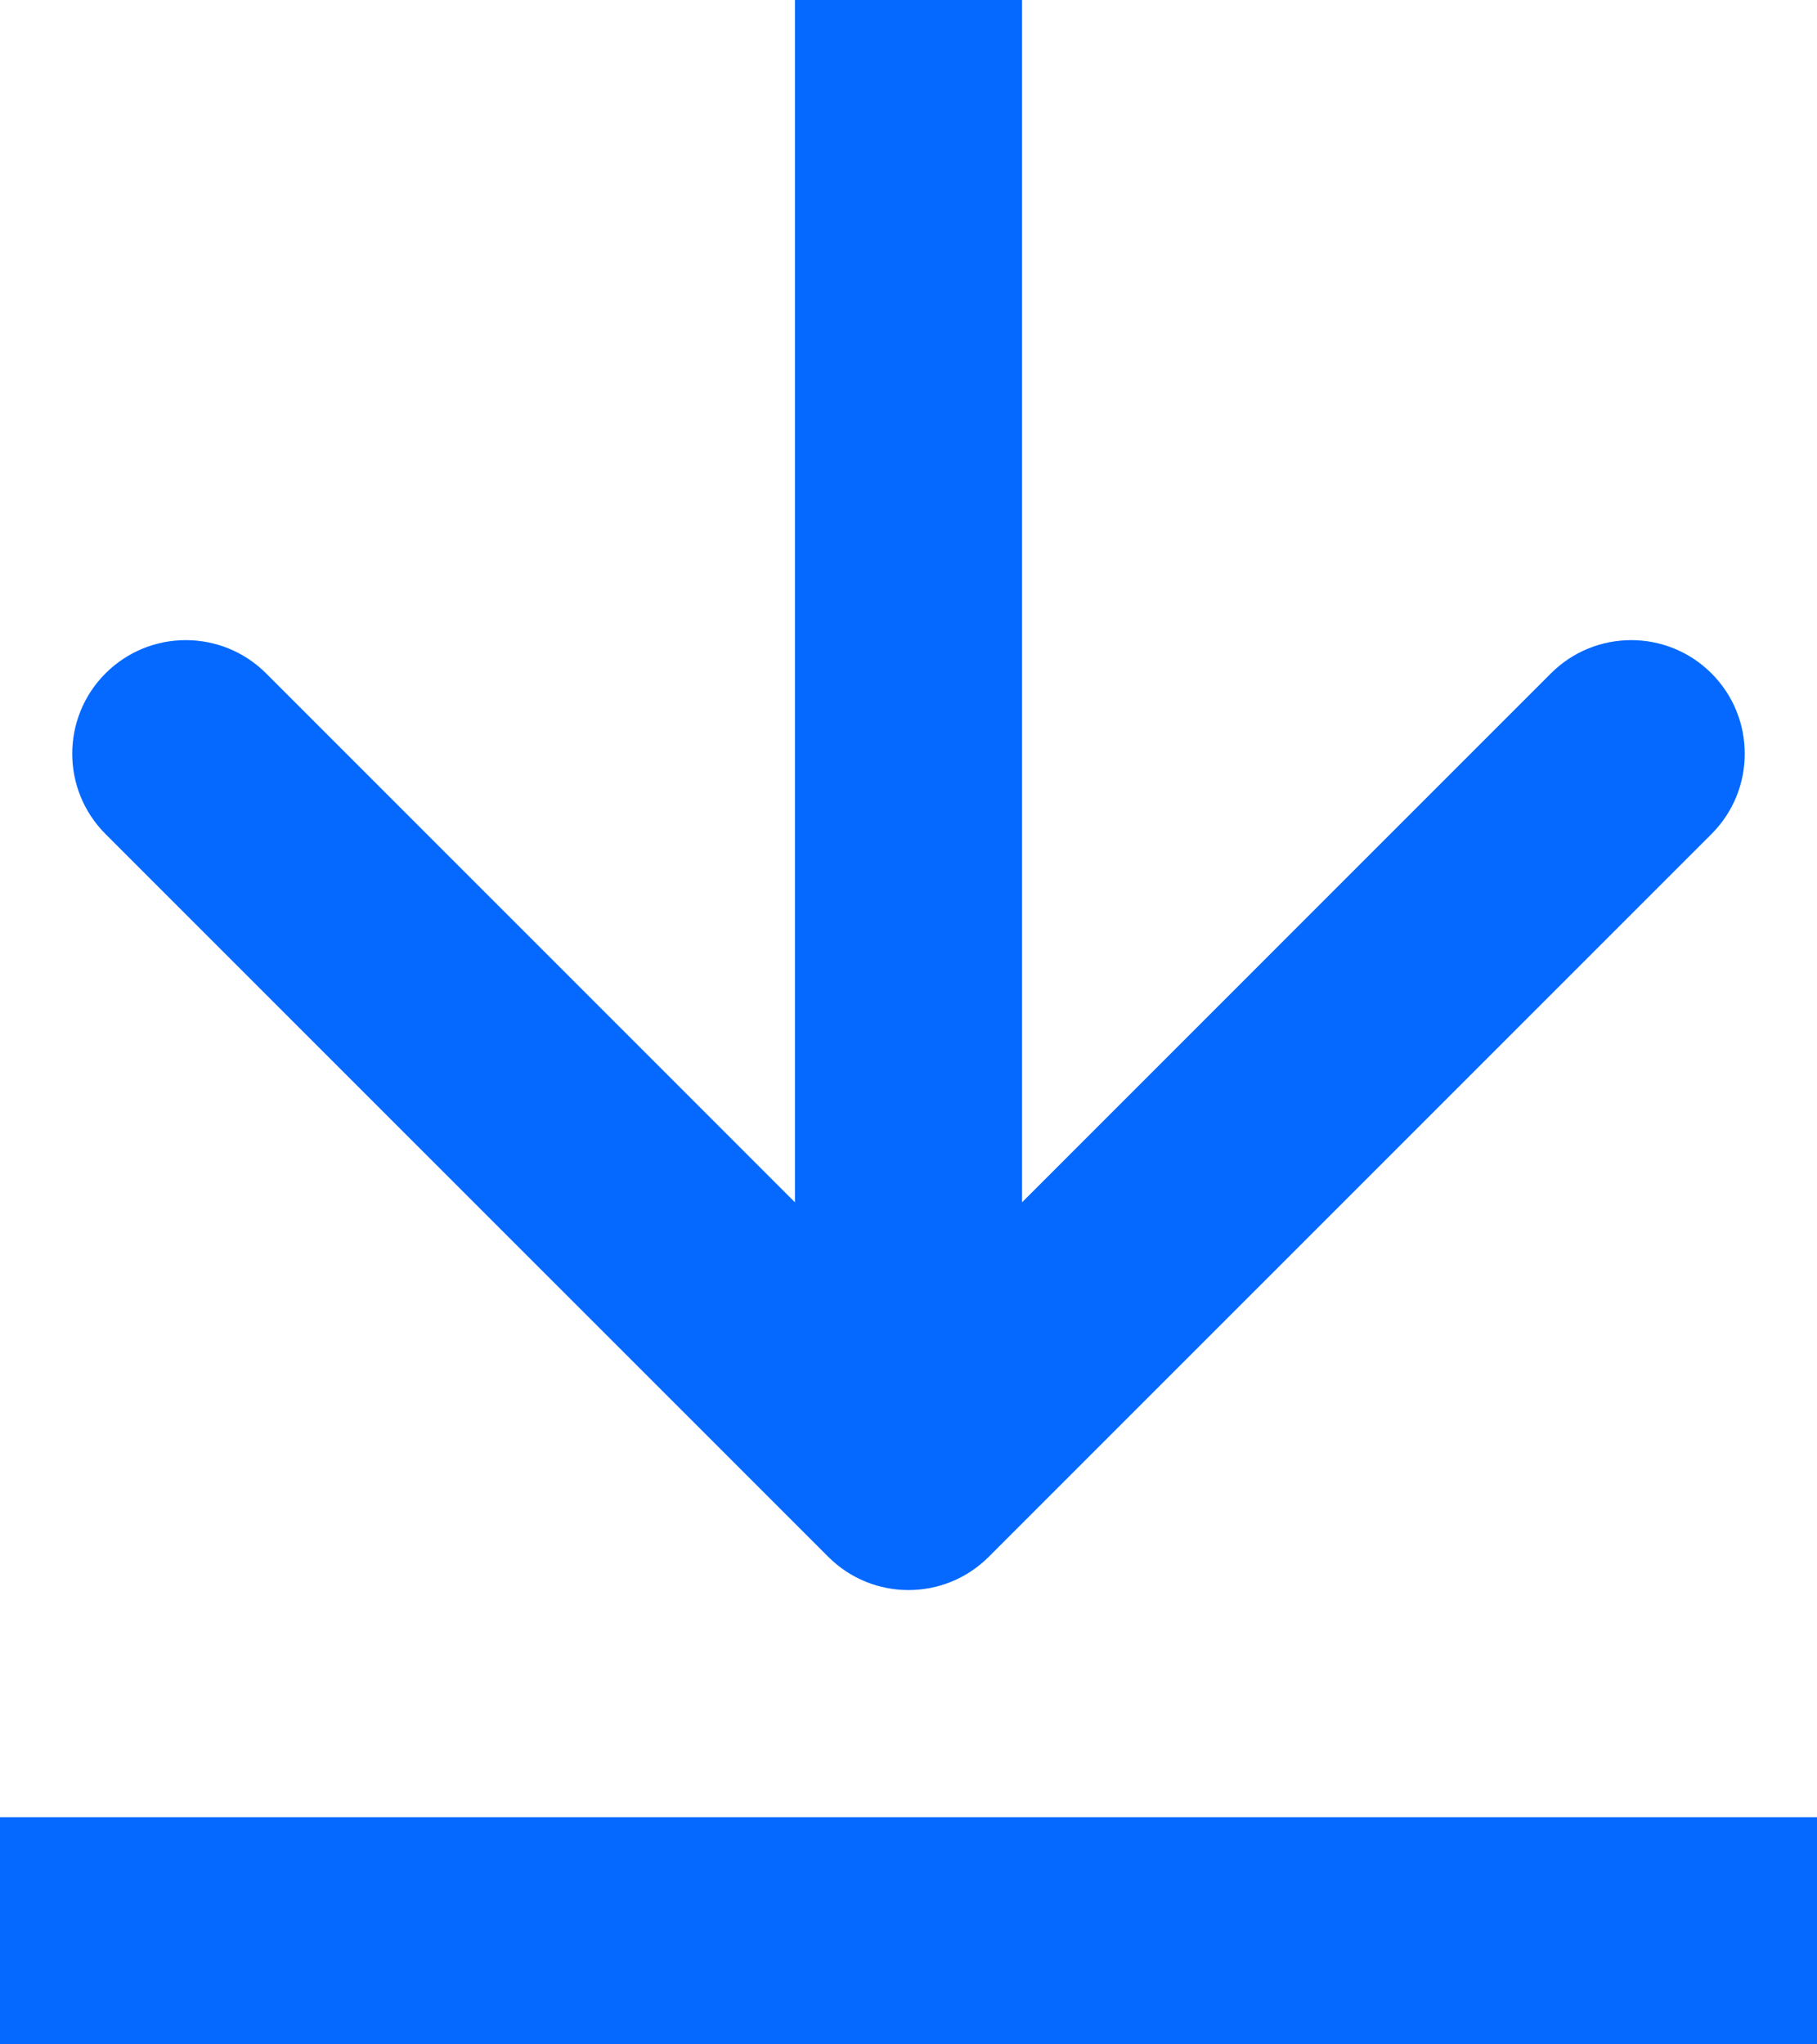 <?xml version="1.0" encoding="UTF-8"?> <svg xmlns="http://www.w3.org/2000/svg" width="64" height="72" viewBox="0 0 64 72" fill="none"> <path d="M29.172 54.828C30.734 56.391 33.266 56.391 34.828 54.828L60.284 29.373C61.846 27.811 61.846 25.278 60.284 23.716C58.722 22.154 56.19 22.154 54.627 23.716L32 46.343L9.373 23.716C7.81 22.154 5.278 22.154 3.716 23.716C2.154 25.278 2.154 27.811 3.716 29.373L29.172 54.828ZM28 0V52H36V0H28ZM0 72H64V64H0V72Z" fill="#0569FF"></path> </svg> 